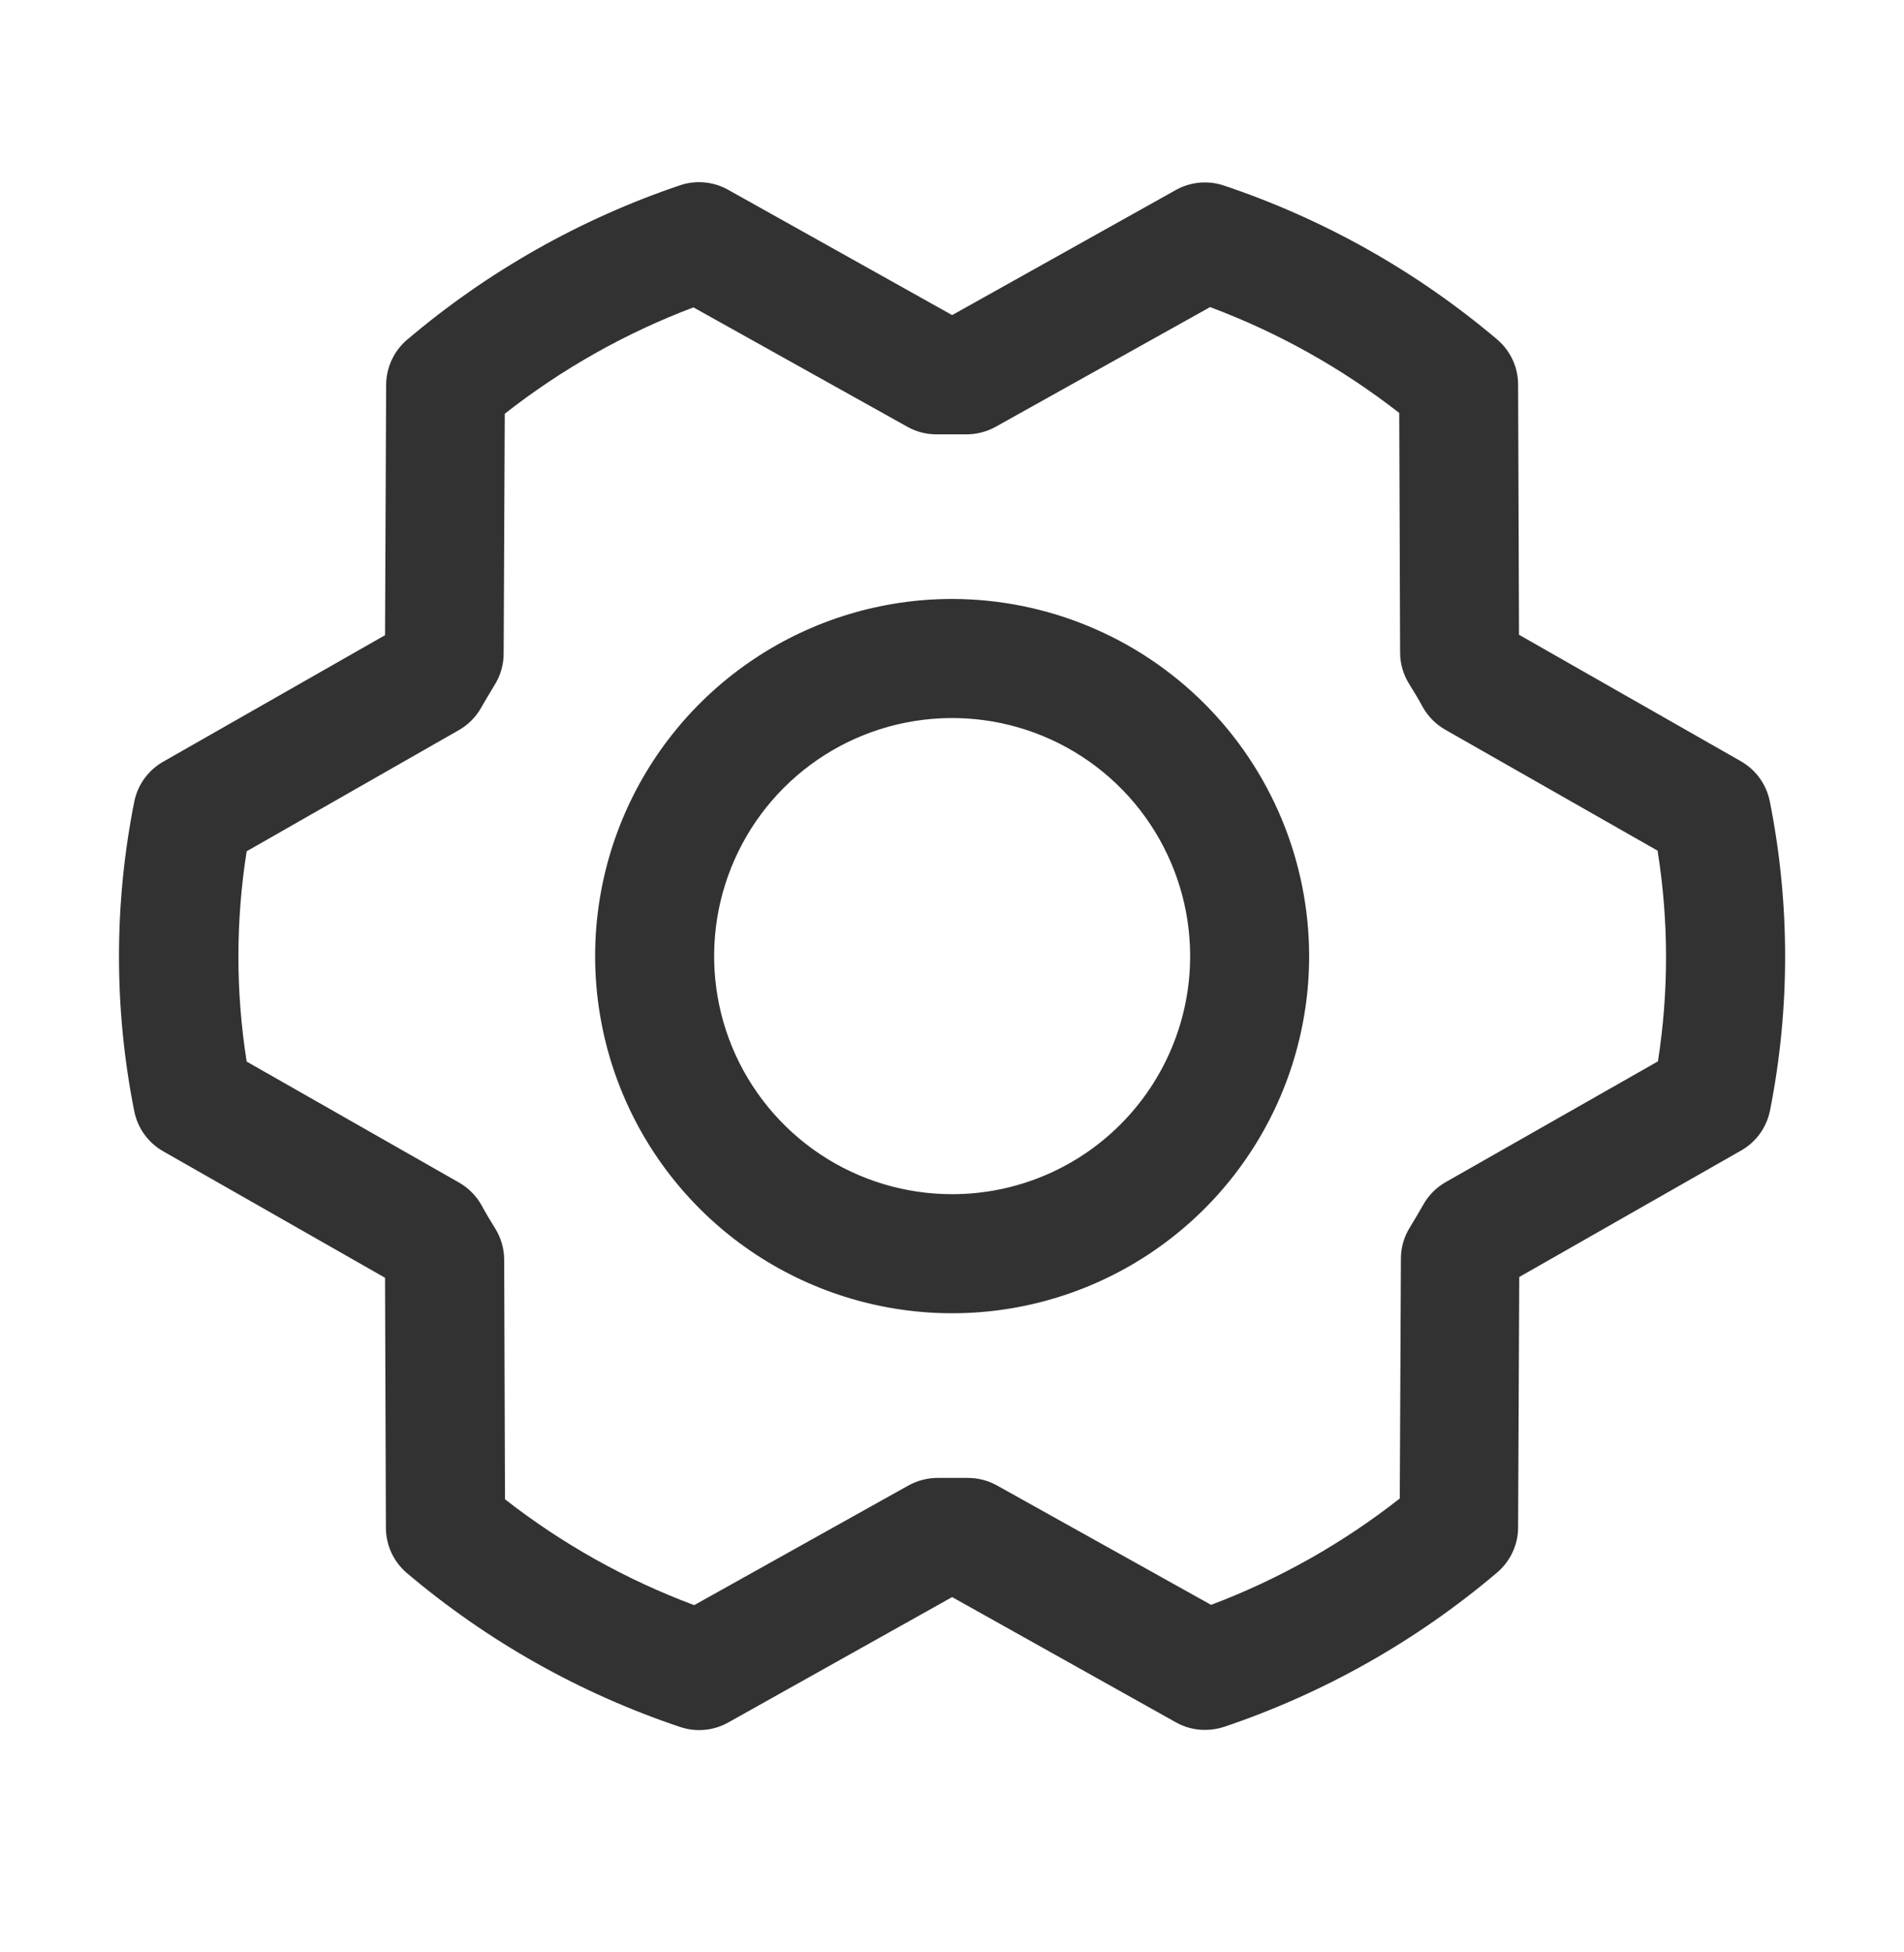 <?xml version="1.0" encoding="UTF-8"?>
<svg xmlns="http://www.w3.org/2000/svg" width="40" height="41" viewBox="0 0 40 41" fill="none">
  <path d="M20.003 12.578C18.519 12.578 17.069 13.018 15.836 13.842C14.603 14.666 13.641 15.838 13.074 17.208C12.506 18.579 12.357 20.087 12.647 21.542C12.936 22.997 13.65 24.333 14.699 25.382C15.748 26.431 17.085 27.145 18.54 27.434C19.994 27.724 21.502 27.575 22.873 27.008C24.243 26.44 25.415 25.479 26.239 24.245C27.063 23.012 27.503 21.562 27.503 20.078C27.501 18.09 26.71 16.183 25.304 14.777C23.898 13.371 21.991 12.581 20.003 12.578ZM20.003 25.078C19.014 25.078 18.047 24.785 17.225 24.236C16.403 23.686 15.762 22.905 15.383 21.992C15.005 21.078 14.906 20.073 15.099 19.103C15.292 18.133 15.768 17.242 16.467 16.543C17.166 15.844 18.057 15.367 19.027 15.175C19.997 14.982 21.003 15.081 21.916 15.459C22.83 15.838 23.611 16.478 24.16 17.301C24.709 18.123 25.003 19.09 25.003 20.078C25.003 21.404 24.476 22.676 23.538 23.614C22.601 24.552 21.329 25.078 20.003 25.078ZM37.181 16.83C37.146 16.654 37.074 16.488 36.969 16.342C36.864 16.196 36.729 16.075 36.573 15.986L31.912 13.33L31.893 8.077C31.893 7.896 31.853 7.717 31.777 7.553C31.7 7.389 31.589 7.244 31.451 7.127C29.76 5.697 27.813 4.601 25.714 3.897C25.548 3.841 25.373 3.82 25.199 3.836C25.025 3.852 24.857 3.904 24.704 3.989L20.003 6.617L15.296 3.985C15.144 3.899 14.975 3.847 14.801 3.831C14.627 3.814 14.451 3.835 14.286 3.891C12.187 4.6 10.243 5.7 8.554 7.133C8.416 7.25 8.306 7.395 8.229 7.559C8.153 7.723 8.113 7.901 8.112 8.082L8.089 13.339L3.428 15.996C3.272 16.084 3.137 16.206 3.032 16.351C2.927 16.497 2.855 16.663 2.82 16.839C2.393 18.983 2.393 21.189 2.82 23.333C2.855 23.509 2.927 23.676 3.032 23.821C3.137 23.967 3.272 24.088 3.428 24.177L8.089 26.833L8.107 32.086C8.108 32.267 8.148 32.446 8.224 32.61C8.301 32.774 8.412 32.919 8.55 33.036C10.24 34.466 12.187 35.562 14.287 36.266C14.453 36.322 14.628 36.343 14.802 36.327C14.975 36.311 15.144 36.259 15.296 36.174L20.003 33.539L24.709 36.172C24.895 36.276 25.105 36.33 25.318 36.328C25.455 36.328 25.59 36.306 25.72 36.263C27.818 35.555 29.763 34.456 31.451 33.024C31.589 32.907 31.7 32.762 31.776 32.598C31.853 32.434 31.893 32.256 31.893 32.075L31.917 26.817L36.578 24.161C36.734 24.073 36.869 23.951 36.974 23.806C37.078 23.66 37.151 23.494 37.186 23.317C37.61 21.176 37.608 18.971 37.181 16.83ZM34.837 22.285L30.373 24.824C30.177 24.935 30.015 25.097 29.904 25.293C29.814 25.449 29.718 25.614 29.622 25.771C29.497 25.968 29.431 26.196 29.431 26.428L29.407 31.468C28.207 32.41 26.871 33.163 25.443 33.702L20.94 31.192C20.753 31.089 20.543 31.035 20.329 31.036H20.3C20.11 31.036 19.92 31.036 19.731 31.036C19.507 31.031 19.286 31.085 19.09 31.192L14.584 33.708C13.153 33.174 11.813 32.424 10.609 31.485L10.592 26.453C10.591 26.22 10.525 25.992 10.401 25.794C10.304 25.638 10.209 25.482 10.12 25.316C10.009 25.117 9.848 24.952 9.651 24.838L5.182 22.293C4.951 20.83 4.951 19.34 5.182 17.877L9.639 15.333C9.834 15.222 9.996 15.06 10.107 14.864C10.198 14.708 10.293 14.543 10.39 14.386C10.514 14.189 10.58 13.961 10.581 13.728L10.604 8.689C11.804 7.747 13.141 6.994 14.568 6.455L19.065 8.964C19.261 9.073 19.482 9.127 19.706 9.121C19.895 9.121 20.086 9.121 20.275 9.121C20.498 9.126 20.719 9.072 20.915 8.964L25.422 6.449C26.852 6.983 28.192 7.733 29.396 8.672L29.414 13.703C29.414 13.937 29.48 14.165 29.604 14.363C29.701 14.519 29.797 14.675 29.886 14.841C29.996 15.04 30.158 15.205 30.354 15.319L34.823 17.864C35.057 19.328 35.06 20.82 34.831 22.285H34.837Z" fill="#323232"></path>
</svg>
